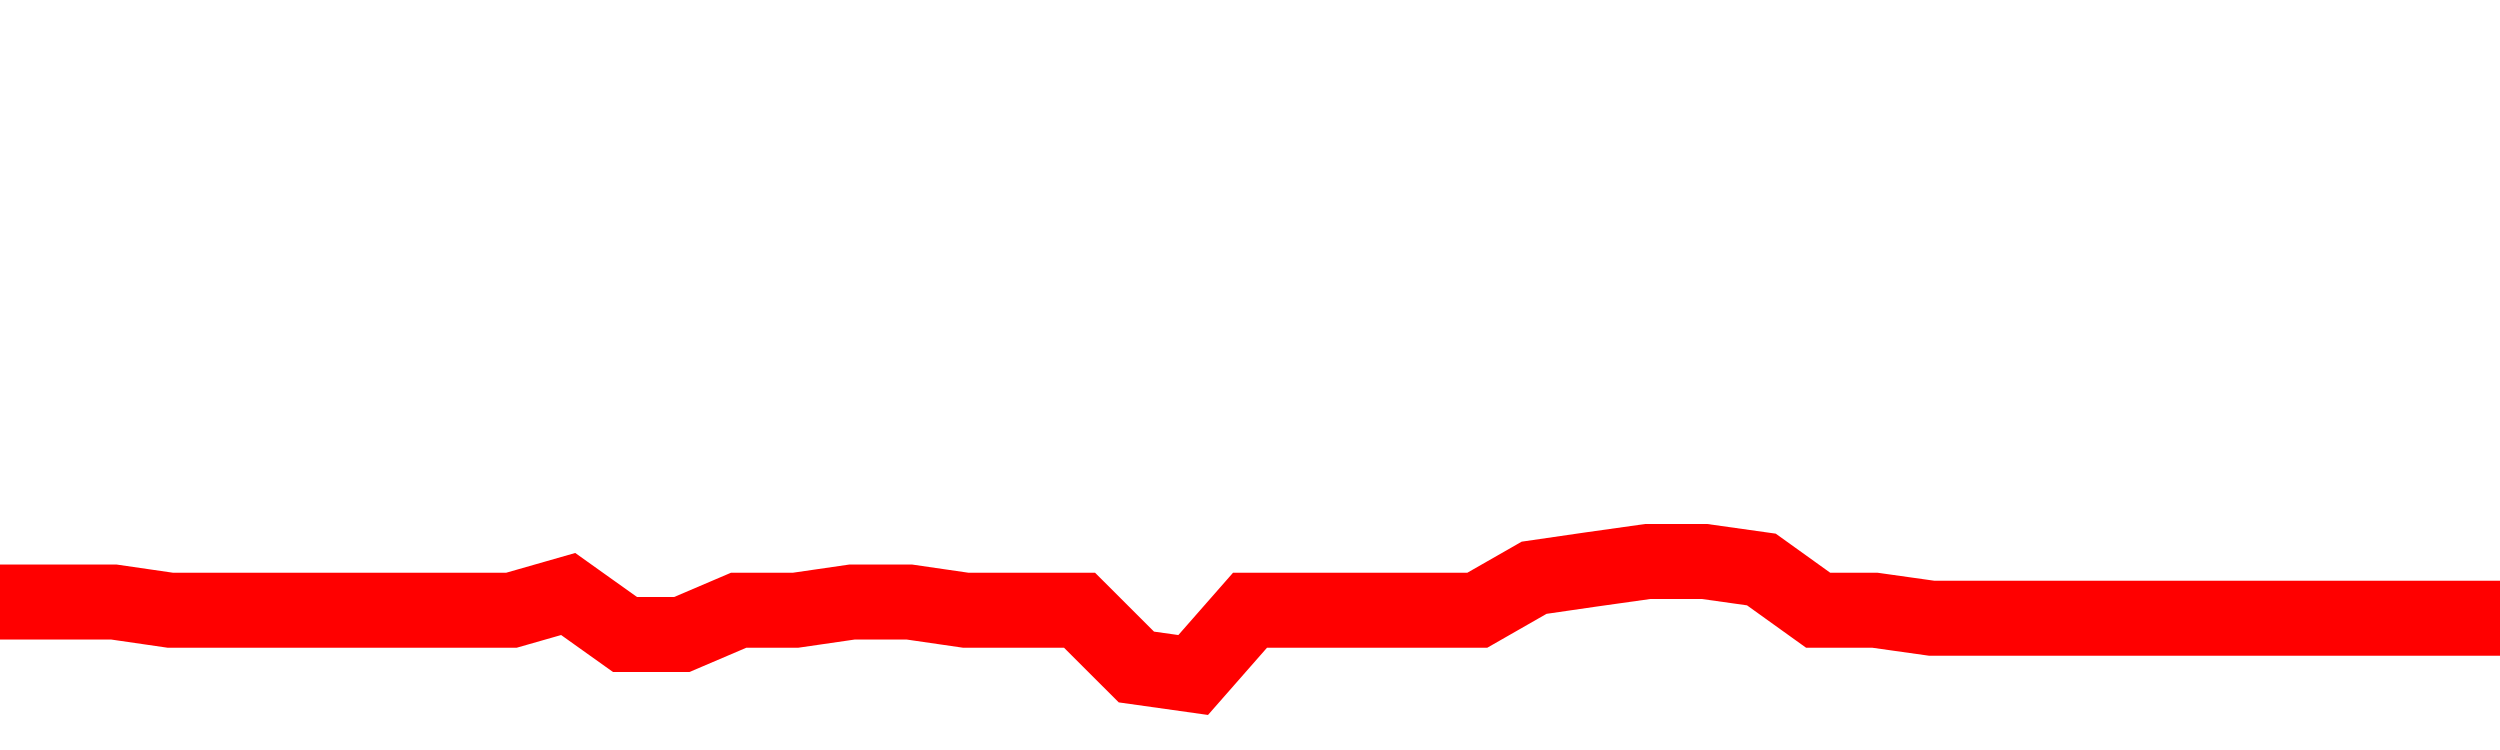<svg xmlns="http://www.w3.org/2000/svg" xmlns:xlink="http://www.w3.org/1999/xlink" viewBox="0 0 100 30" class="ranking"><path  class="rline" d="M 0 24.08 L 0 24.08 L 2.273 24.08 L 4.545 24.08 L 6.818 24.41 L 9.091 24.41 L 11.364 24.41 L 13.636 24.41 L 15.909 24.41 L 18.182 24.41 L 20.455 24.41 L 22.727 23.76 L 25 25.38 L 27.273 25.38 L 29.545 24.41 L 31.818 24.41 L 34.091 24.08 L 36.364 24.08 L 38.636 24.41 L 40.909 24.41 L 43.182 24.41 L 45.455 26.68 L 47.727 27 L 50 24.41 L 52.273 24.41 L 54.545 24.41 L 56.818 24.41 L 59.091 24.41 L 61.364 23.11 L 63.636 22.78 L 65.909 22.46 L 68.182 22.46 L 70.455 22.78 L 72.727 24.41 L 75 24.41 L 77.273 24.73 L 79.545 24.73 L 81.818 24.73 L 84.091 24.73 L 86.364 24.73 L 88.636 24.73 L 90.909 24.73 L 93.182 24.73 L 95.455 24.73 L 97.727 24.73 L 100 24.73" fill="none" stroke-width="3" stroke="red"></path></svg>